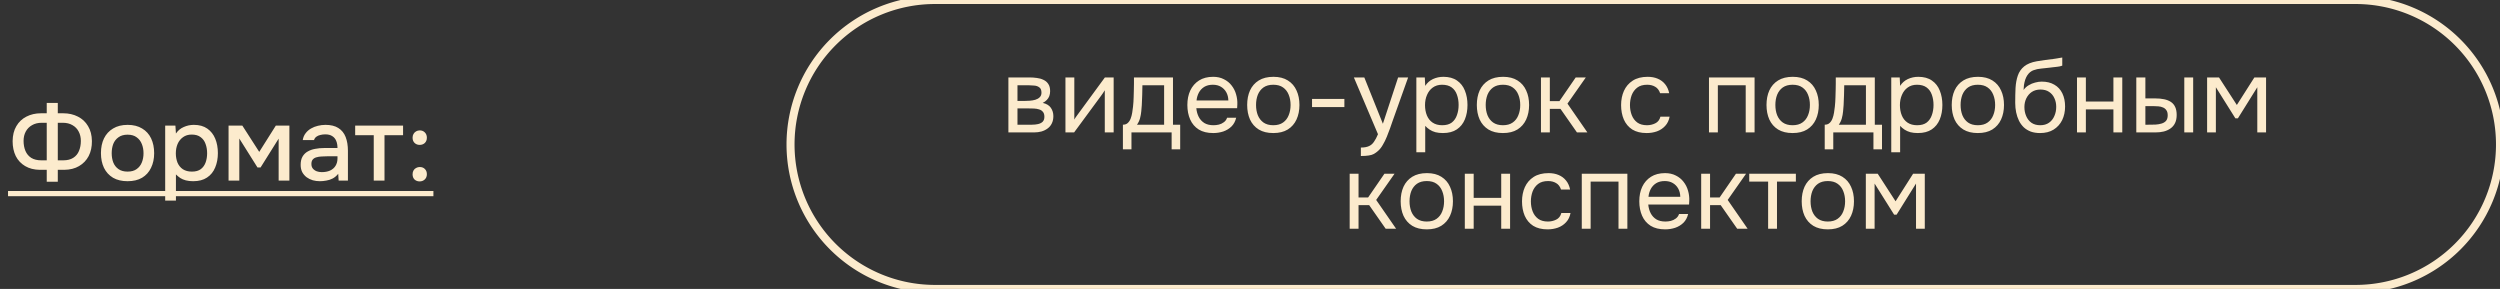 <?xml version="1.0" encoding="UTF-8"?> <svg xmlns="http://www.w3.org/2000/svg" viewBox="6009.088 3834.272 311.5 36" data-guides="{&quot;vertical&quot;:[],&quot;horizontal&quot;:[]}"><rect x="6009.088" y="3834.272" width="311.5" height="36" fill="#333333" stroke="none"/><path fill="#FCEBCD" stroke="none" fill-opacity="1" stroke-width="1" stroke-opacity="1" font-size-adjust="none" id="tSvg13c7f37584e" title="Path 6" d="M 6014.911 3856.915 C 6014.911 3856.421 6014.911 3855.927 6014.911 3855.433C 6014.625 3855.433 6014.339 3855.433 6014.053 3855.433C 6013.342 3855.424 6012.731 3855.268 6012.22 3854.965C 6011.708 3854.662 6011.318 3854.246 6011.05 3853.717C 6010.79 3853.18 6010.66 3852.56 6010.66 3851.858C 6010.668 3851.121 6010.824 3850.497 6011.128 3849.986C 6011.431 3849.466 6011.847 3849.072 6012.376 3848.803C 6012.913 3848.526 6013.52 3848.387 6014.196 3848.387C 6014.434 3848.387 6014.672 3848.387 6014.911 3848.387C 6014.911 3847.958 6014.911 3847.529 6014.911 3847.1C 6015.37 3847.1 6015.829 3847.1 6016.289 3847.1C 6016.289 3847.529 6016.289 3847.958 6016.289 3848.387C 6016.514 3848.387 6016.739 3848.387 6016.965 3848.387C 6017.649 3848.387 6018.26 3848.526 6018.798 3848.803C 6019.335 3849.072 6019.755 3849.466 6020.059 3849.986C 6020.371 3850.497 6020.531 3851.117 6020.54 3851.845C 6020.548 3852.556 6020.414 3853.18 6020.137 3853.717C 6019.859 3854.246 6019.461 3854.662 6018.941 3854.965C 6018.429 3855.268 6017.81 3855.424 6017.082 3855.433C 6016.817 3855.433 6016.553 3855.433 6016.289 3855.433C 6016.289 3855.927 6016.289 3856.421 6016.289 3856.915C 6015.829 3856.915 6015.37 3856.915 6014.911 3856.915ZM 6014.248 3854.25 C 6014.469 3854.25 6014.69 3854.25 6014.911 3854.25C 6014.911 3852.69 6014.911 3851.13 6014.911 3849.57C 6014.703 3849.57 6014.495 3849.57 6014.287 3849.57C 6013.819 3849.57 6013.416 3849.67 6013.078 3849.869C 6012.74 3850.06 6012.48 3850.324 6012.298 3850.662C 6012.116 3851 6012.025 3851.39 6012.025 3851.832C 6012.025 3852.291 6012.103 3852.707 6012.259 3853.08C 6012.415 3853.444 6012.653 3853.73 6012.974 3853.938C 6013.303 3854.146 6013.728 3854.25 6014.248 3854.25ZM 6016.289 3854.25 C 6016.51 3854.25 6016.731 3854.25 6016.952 3854.25C 6017.472 3854.25 6017.892 3854.146 6018.213 3853.938C 6018.542 3853.73 6018.78 3853.444 6018.928 3853.08C 6019.084 3852.707 6019.162 3852.291 6019.162 3851.832C 6019.162 3851.39 6019.071 3851 6018.889 3850.662C 6018.715 3850.324 6018.46 3850.06 6018.122 3849.869C 6017.784 3849.67 6017.381 3849.57 6016.913 3849.57C 6016.705 3849.57 6016.497 3849.57 6016.289 3849.57C 6016.289 3851.13 6016.289 3852.69 6016.289 3854.25ZM 6024.981 3856.85 C 6024.271 3856.85 6023.668 3856.707 6023.174 3856.421C 6022.68 3856.126 6022.303 3855.715 6022.043 3855.186C 6021.792 3854.657 6021.666 3854.046 6021.666 3853.353C 6021.666 3852.651 6021.792 3852.04 6022.043 3851.52C 6022.303 3850.991 6022.68 3850.58 6023.174 3850.285C 6023.668 3849.982 6024.275 3849.83 6024.994 3849.83C 6025.705 3849.83 6026.307 3849.982 6026.801 3850.285C 6027.295 3850.58 6027.668 3850.991 6027.919 3851.52C 6028.171 3852.049 6028.296 3852.664 6028.296 3853.366C 6028.296 3854.051 6028.166 3854.657 6027.906 3855.186C 6027.655 3855.715 6027.282 3856.126 6026.788 3856.421C 6026.303 3856.707 6025.701 3856.85 6024.981 3856.85ZM 6024.981 3855.654 C 6025.449 3855.654 6025.826 3855.55 6026.112 3855.342C 6026.407 3855.134 6026.624 3854.857 6026.762 3854.51C 6026.901 3854.163 6026.97 3853.782 6026.97 3853.366C 6026.97 3852.95 6026.901 3852.569 6026.762 3852.222C 6026.624 3851.867 6026.407 3851.585 6026.112 3851.377C 6025.826 3851.16 6025.449 3851.052 6024.981 3851.052C 6024.522 3851.052 6024.145 3851.16 6023.85 3851.377C 6023.556 3851.585 6023.339 3851.862 6023.2 3852.209C 6023.07 3852.556 6023.005 3852.941 6023.005 3853.366C 6023.005 3853.782 6023.07 3854.163 6023.2 3854.51C 6023.339 3854.857 6023.556 3855.134 6023.85 3855.342C 6024.145 3855.55 6024.522 3855.654 6024.981 3855.654ZM 6029.67 3859.268 C 6029.67 3856.152 6029.67 3853.037 6029.67 3849.921C 6030.095 3849.921 6030.52 3849.921 6030.944 3849.921C 6030.966 3850.25 6030.988 3850.58 6031.009 3850.909C 6031.252 3850.545 6031.573 3850.276 6031.971 3850.103C 6032.37 3849.921 6032.795 3849.83 6033.245 3849.83C 6033.921 3849.83 6034.48 3849.986 6034.922 3850.298C 6035.364 3850.61 6035.694 3851.03 6035.91 3851.559C 6036.127 3852.088 6036.235 3852.686 6036.235 3853.353C 6036.235 3854.02 6036.123 3854.618 6035.897 3855.147C 6035.681 3855.676 6035.343 3856.092 6034.883 3856.395C 6034.433 3856.698 6033.856 3856.85 6033.154 3856.85C 6032.816 3856.85 6032.513 3856.815 6032.244 3856.746C 6031.976 3856.677 6031.742 3856.577 6031.542 3856.447C 6031.343 3856.308 6031.165 3856.161 6031.009 3856.005C 6031.009 3857.093 6031.009 3858.18 6031.009 3859.268C 6030.563 3859.268 6030.117 3859.268 6029.67 3859.268ZM 6032.998 3855.654 C 6033.466 3855.654 6033.839 3855.55 6034.116 3855.342C 6034.394 3855.125 6034.593 3854.844 6034.714 3854.497C 6034.836 3854.15 6034.896 3853.773 6034.896 3853.366C 6034.896 3852.941 6034.831 3852.556 6034.701 3852.209C 6034.58 3851.854 6034.376 3851.572 6034.09 3851.364C 6033.813 3851.147 6033.44 3851.039 6032.972 3851.039C 6032.548 3851.039 6032.188 3851.147 6031.893 3851.364C 6031.599 3851.572 6031.373 3851.854 6031.217 3852.209C 6031.07 3852.564 6030.996 3852.95 6030.996 3853.366C 6030.996 3853.791 6031.066 3854.181 6031.204 3854.536C 6031.352 3854.883 6031.573 3855.156 6031.867 3855.355C 6032.171 3855.554 6032.548 3855.654 6032.998 3855.654ZM 6037.567 3856.772 C 6037.567 3854.488 6037.567 3852.205 6037.567 3849.921C 6038.139 3849.921 6038.711 3849.921 6039.283 3849.921C 6039.985 3851.013 6040.687 3852.105 6041.389 3853.197C 6042.078 3852.105 6042.767 3851.013 6043.456 3849.921C 6044.019 3849.921 6044.583 3849.921 6045.146 3849.921C 6045.146 3852.205 6045.146 3854.488 6045.146 3856.772C 6044.7 3856.772 6044.253 3856.772 6043.807 3856.772C 6043.807 3855.03 6043.807 3853.288 6043.807 3851.546C 6043.057 3852.742 6042.308 3853.938 6041.558 3855.134C 6041.428 3855.134 6041.298 3855.134 6041.168 3855.134C 6040.414 3853.934 6039.66 3852.733 6038.906 3851.533C 6038.906 3853.279 6038.906 3855.026 6038.906 3856.772C 6038.46 3856.772 6038.013 3856.772 6037.567 3856.772ZM 6048.942 3856.85 C 6048.638 3856.85 6048.344 3856.811 6048.058 3856.733C 6047.772 3856.646 6047.516 3856.521 6047.291 3856.356C 6047.065 3856.183 6046.883 3855.97 6046.745 3855.719C 6046.615 3855.459 6046.55 3855.156 6046.55 3854.809C 6046.55 3854.393 6046.628 3854.051 6046.784 3853.782C 6046.948 3853.505 6047.165 3853.292 6047.434 3853.145C 6047.702 3852.989 6048.01 3852.881 6048.357 3852.82C 6048.712 3852.751 6049.08 3852.716 6049.462 3852.716C 6050.021 3852.716 6050.58 3852.716 6051.139 3852.716C 6051.139 3852.378 6051.087 3852.083 6050.983 3851.832C 6050.879 3851.572 6050.714 3851.373 6050.489 3851.234C 6050.272 3851.087 6049.982 3851.013 6049.618 3851.013C 6049.401 3851.013 6049.193 3851.039 6048.994 3851.091C 6048.803 3851.134 6048.638 3851.208 6048.5 3851.312C 6048.361 3851.416 6048.266 3851.555 6048.214 3851.728C 6047.746 3851.728 6047.278 3851.728 6046.81 3851.728C 6046.862 3851.399 6046.979 3851.117 6047.161 3850.883C 6047.343 3850.64 6047.568 3850.441 6047.837 3850.285C 6048.105 3850.129 6048.391 3850.016 6048.695 3849.947C 6049.007 3849.869 6049.323 3849.83 6049.644 3849.83C 6050.302 3849.83 6050.835 3849.96 6051.243 3850.22C 6051.659 3850.48 6051.962 3850.853 6052.153 3851.338C 6052.343 3851.823 6052.439 3852.4 6052.439 3853.067C 6052.439 3854.302 6052.439 3855.537 6052.439 3856.772C 6052.053 3856.772 6051.667 3856.772 6051.282 3856.772C 6051.264 3856.49 6051.247 3856.209 6051.23 3855.927C 6051.03 3856.178 6050.801 3856.373 6050.541 3856.512C 6050.289 3856.642 6050.025 3856.729 6049.748 3856.772C 6049.47 3856.824 6049.202 3856.85 6048.942 3856.85ZM 6049.176 3855.719 C 6049.574 3855.719 6049.921 3855.654 6050.216 3855.524C 6050.51 3855.385 6050.736 3855.19 6050.892 3854.939C 6051.056 3854.679 6051.139 3854.371 6051.139 3854.016C 6051.139 3853.925 6051.139 3853.834 6051.139 3853.743C 6050.731 3853.743 6050.324 3853.743 6049.917 3853.743C 6049.665 3853.743 6049.418 3853.752 6049.176 3853.769C 6048.933 3853.778 6048.712 3853.812 6048.513 3853.873C 6048.322 3853.925 6048.17 3854.016 6048.058 3854.146C 6047.945 3854.276 6047.889 3854.462 6047.889 3854.705C 6047.889 3854.939 6047.949 3855.13 6048.071 3855.277C 6048.192 3855.424 6048.352 3855.537 6048.552 3855.615C 6048.751 3855.684 6048.959 3855.719 6049.176 3855.719ZM 6055.657 3856.772 C 6055.657 3854.887 6055.657 3853.002 6055.657 3851.117C 6054.886 3851.117 6054.115 3851.117 6053.343 3851.117C 6053.343 3850.718 6053.343 3850.32 6053.343 3849.921C 6055.332 3849.921 6057.321 3849.921 6059.31 3849.921C 6059.31 3850.32 6059.31 3850.718 6059.31 3851.117C 6058.539 3851.117 6057.768 3851.117 6056.996 3851.117C 6056.996 3853.002 6056.996 3854.887 6056.996 3856.772C 6056.55 3856.772 6056.104 3856.772 6055.657 3856.772ZM 6061.379 3852.326 C 6061.127 3852.326 6060.915 3852.244 6060.742 3852.079C 6060.577 3851.914 6060.495 3851.698 6060.495 3851.429C 6060.495 3851.247 6060.534 3851.091 6060.612 3850.961C 6060.69 3850.822 6060.798 3850.714 6060.937 3850.636C 6061.075 3850.558 6061.227 3850.519 6061.392 3850.519C 6061.652 3850.519 6061.864 3850.606 6062.029 3850.779C 6062.193 3850.944 6062.276 3851.16 6062.276 3851.429C 6062.276 3851.706 6062.189 3851.927 6062.016 3852.092C 6061.842 3852.248 6061.63 3852.326 6061.379 3852.326ZM 6061.379 3856.876 C 6061.127 3856.876 6060.915 3856.798 6060.742 3856.642C 6060.577 3856.477 6060.495 3856.261 6060.495 3855.992C 6060.495 3855.801 6060.534 3855.641 6060.612 3855.511C 6060.69 3855.372 6060.798 3855.268 6060.937 3855.199C 6061.075 3855.121 6061.227 3855.082 6061.392 3855.082C 6061.652 3855.082 6061.864 3855.164 6062.029 3855.329C 6062.193 3855.494 6062.276 3855.71 6062.276 3855.979C 6062.276 3856.248 6062.189 3856.464 6062.016 3856.629C 6061.842 3856.794 6061.63 3856.876 6061.379 3856.876Z"></path><path fill="#FCEBCD" stroke="none" fill-opacity="1" stroke-width="1" stroke-opacity="1" font-size-adjust="none" id="tSvg1117669dcc7" title="Path 7" d="M 6010.088 3858.072 C 6027.755 3858.072 6045.423 3858.072 6063.091 3858.072C 6063.091 3858.289 6063.091 3858.505 6063.091 3858.722C 6045.423 3858.722 6027.755 3858.722 6010.088 3858.722C 6010.088 3858.505 6010.088 3858.289 6010.088 3858.072Z"></path><path font-size-adjust="none" stroke="#FCEBCD" x="97.5" y="0.5" width="213" height="36" rx="18" id="tSvge23da00ce9" title="Rectangle 2" fill="none" fill-opacity="1" stroke-opacity="1" d="M 6107.588 3852.272 A 18 18 0 0 1 6125.588 3834.272L 6302.588 3834.272 A 18 18 0 0 1 6320.588 3852.272L 6320.588 3852.272 A 18 18 0 0 1 6302.588 3870.272L 6125.588 3870.272 A 18 18 0 0 1 6107.588 3852.272Z" style="transform: rotate(0deg); transform-origin: 6214.09px 3852.27px;" ry="18"></path><path fill="#FCEBCD" stroke="none" fill-opacity="1" stroke-width="1" stroke-opacity="1" font-size-adjust="none" id="tSvg3517dcd994" title="Path 8" d="M 6134.734 3850.772 C 6134.734 3848.488 6134.734 3846.205 6134.734 3843.921C 6135.618 3843.921 6136.502 3843.921 6137.386 3843.921C 6137.689 3843.921 6137.988 3843.943 6138.283 3843.986C 6138.586 3844.021 6138.859 3844.099 6139.102 3844.22C 6139.353 3844.333 6139.553 3844.502 6139.7 3844.727C 6139.856 3844.952 6139.934 3845.251 6139.934 3845.624C 6139.934 3845.849 6139.899 3846.057 6139.83 3846.248C 6139.761 3846.43 6139.657 3846.59 6139.518 3846.729C 6139.388 3846.868 6139.219 3846.989 6139.011 3847.093C 6139.479 3847.197 6139.817 3847.401 6140.025 3847.704C 6140.233 3848.007 6140.337 3848.354 6140.337 3848.744C 6140.337 3849.091 6140.272 3849.394 6140.142 3849.654C 6140.021 3849.905 6139.847 3850.113 6139.622 3850.278C 6139.405 3850.443 6139.15 3850.568 6138.855 3850.655C 6138.569 3850.733 6138.261 3850.772 6137.932 3850.772C 6136.866 3850.772 6135.8 3850.772 6134.734 3850.772ZM 6135.865 3849.81 C 6136.467 3849.81 6137.069 3849.81 6137.672 3849.81C 6137.941 3849.81 6138.192 3849.784 6138.426 3849.732C 6138.66 3849.68 6138.851 3849.585 6138.998 3849.446C 6139.145 3849.299 6139.219 3849.091 6139.219 3848.822C 6139.219 3848.545 6139.154 3848.337 6139.024 3848.198C 6138.903 3848.051 6138.742 3847.951 6138.543 3847.899C 6138.352 3847.838 6138.144 3847.804 6137.919 3847.795C 6137.694 3847.786 6137.481 3847.782 6137.282 3847.782C 6136.809 3847.782 6136.337 3847.782 6135.865 3847.782C 6135.865 3848.458 6135.865 3849.134 6135.865 3849.81ZM 6135.865 3846.846 C 6136.181 3846.846 6136.497 3846.846 6136.814 3846.846C 6136.987 3846.846 6137.187 3846.837 6137.412 3846.82C 6137.646 3846.803 6137.871 3846.764 6138.088 3846.703C 6138.313 3846.634 6138.495 3846.53 6138.634 3846.391C 6138.781 3846.252 6138.855 3846.062 6138.855 3845.819C 6138.855 3845.498 6138.764 3845.277 6138.582 3845.156C 6138.409 3845.026 6138.201 3844.952 6137.958 3844.935C 6137.715 3844.909 6137.49 3844.896 6137.282 3844.896C 6136.809 3844.896 6136.337 3844.896 6135.865 3844.896C 6135.865 3845.546 6135.865 3846.196 6135.865 3846.846ZM 6141.843 3850.772 C 6141.843 3848.488 6141.843 3846.205 6141.843 3843.921C 6142.211 3843.921 6142.579 3843.921 6142.948 3843.921C 6142.948 3845.672 6142.948 3847.422 6142.948 3849.173C 6143.009 3849.052 6143.091 3848.922 6143.195 3848.783C 6143.299 3848.636 6143.382 3848.523 6143.442 3848.445C 6144.547 3846.937 6145.652 3845.429 6146.757 3843.921C 6147.121 3843.921 6147.485 3843.921 6147.849 3843.921C 6147.849 3846.205 6147.849 3848.488 6147.849 3850.772C 6147.48 3850.772 6147.112 3850.772 6146.744 3850.772C 6146.744 3849.021 6146.744 3847.271 6146.744 3845.52C 6146.675 3845.65 6146.597 3845.771 6146.51 3845.884C 6146.432 3845.997 6146.359 3846.101 6146.289 3846.196C 6145.166 3847.721 6144.044 3849.247 6142.922 3850.772C 6142.562 3850.772 6142.202 3850.772 6141.843 3850.772ZM 6149.002 3852.878 C 6149.002 3851.855 6149.002 3850.833 6149.002 3849.81C 6149.254 3849.81 6149.453 3849.741 6149.6 3849.602C 6149.756 3849.463 6149.878 3849.281 6149.964 3849.056C 6150.051 3848.831 6150.116 3848.588 6150.159 3848.328C 6150.203 3848.059 6150.237 3847.804 6150.263 3847.561C 6150.307 3847.162 6150.333 3846.768 6150.341 3846.378C 6150.359 3845.979 6150.367 3845.663 6150.367 3845.429C 6150.376 3845.178 6150.38 3844.926 6150.38 3844.675C 6150.38 3844.424 6150.38 3844.172 6150.38 3843.921C 6152 3843.921 6153.621 3843.921 6155.242 3843.921C 6155.242 3845.884 6155.242 3847.847 6155.242 3849.81C 6155.541 3849.81 6155.84 3849.81 6156.139 3849.81C 6156.139 3850.833 6156.139 3851.855 6156.139 3852.878C 6155.783 3852.878 6155.428 3852.878 6155.073 3852.878C 6155.073 3852.176 6155.073 3851.474 6155.073 3850.772C 6153.404 3850.772 6151.736 3850.772 6150.068 3850.772C 6150.068 3851.474 6150.068 3852.176 6150.068 3852.878C 6149.712 3852.878 6149.357 3852.878 6149.002 3852.878ZM 6150.757 3849.81 C 6151.883 3849.81 6153.01 3849.81 6154.137 3849.81C 6154.137 3848.172 6154.137 3846.534 6154.137 3844.896C 6153.235 3844.896 6152.334 3844.896 6151.433 3844.896C 6151.425 3845.26 6151.416 3845.667 6151.407 3846.118C 6151.399 3846.569 6151.381 3846.989 6151.355 3847.379C 6151.347 3847.604 6151.325 3847.86 6151.29 3848.146C 6151.264 3848.432 6151.212 3848.722 6151.134 3849.017C 6151.056 3849.303 6150.931 3849.567 6150.757 3849.81ZM 6160.257 3850.85 C 6159.529 3850.85 6158.927 3850.703 6158.45 3850.408C 6157.974 3850.105 6157.618 3849.689 6157.384 3849.16C 6157.15 3848.631 6157.033 3848.029 6157.033 3847.353C 6157.033 3846.668 6157.155 3846.066 6157.397 3845.546C 6157.649 3845.017 6158.013 3844.601 6158.489 3844.298C 6158.966 3843.995 6159.551 3843.843 6160.244 3843.843C 6160.756 3843.843 6161.202 3843.943 6161.583 3844.142C 6161.973 3844.333 6162.294 3844.593 6162.545 3844.922C 6162.805 3845.251 6162.992 3845.62 6163.104 3846.027C 6163.226 3846.434 6163.278 3846.855 6163.26 3847.288C 6163.252 3847.366 6163.247 3847.444 6163.247 3847.522C 6163.247 3847.6 6163.243 3847.678 6163.234 3847.756C 6161.539 3847.756 6159.845 3847.756 6158.151 3847.756C 6158.186 3848.155 6158.286 3848.514 6158.45 3848.835C 6158.615 3849.156 6158.849 3849.411 6159.152 3849.602C 6159.456 3849.784 6159.833 3849.875 6160.283 3849.875C 6160.509 3849.875 6160.734 3849.849 6160.959 3849.797C 6161.193 3849.736 6161.401 3849.637 6161.583 3849.498C 6161.774 3849.359 6161.908 3849.173 6161.986 3848.939C 6162.363 3848.939 6162.74 3848.939 6163.117 3848.939C 6163.013 3849.381 6162.818 3849.745 6162.532 3850.031C 6162.246 3850.308 6161.904 3850.516 6161.505 3850.655C 6161.107 3850.785 6160.691 3850.85 6160.257 3850.85ZM 6158.177 3846.794 C 6159.498 3846.794 6160.82 3846.794 6162.142 3846.794C 6162.134 3846.404 6162.047 3846.062 6161.882 3845.767C 6161.718 3845.472 6161.492 3845.243 6161.206 3845.078C 6160.929 3844.913 6160.595 3844.831 6160.205 3844.831C 6159.781 3844.831 6159.421 3844.922 6159.126 3845.104C 6158.84 3845.286 6158.619 3845.524 6158.463 3845.819C 6158.307 3846.114 6158.212 3846.439 6158.177 3846.794ZM 6167.736 3850.85 C 6167.016 3850.85 6166.414 3850.703 6165.929 3850.408C 6165.443 3850.105 6165.079 3849.689 6164.837 3849.16C 6164.603 3848.631 6164.486 3848.029 6164.486 3847.353C 6164.486 3846.668 6164.603 3846.066 6164.837 3845.546C 6165.079 3845.017 6165.443 3844.601 6165.929 3844.298C 6166.414 3843.995 6167.025 3843.843 6167.762 3843.843C 6168.481 3843.843 6169.079 3843.995 6169.556 3844.298C 6170.041 3844.601 6170.401 3845.017 6170.635 3845.546C 6170.877 3846.066 6170.999 3846.668 6170.999 3847.353C 6170.999 3848.029 6170.877 3848.631 6170.635 3849.16C 6170.392 3849.689 6170.028 3850.105 6169.543 3850.408C 6169.066 3850.703 6168.464 3850.85 6167.736 3850.85ZM 6167.736 3849.875 C 6168.238 3849.875 6168.646 3849.762 6168.958 3849.537C 6169.278 3849.312 6169.512 3849.008 6169.66 3848.627C 6169.816 3848.246 6169.894 3847.821 6169.894 3847.353C 6169.894 3846.885 6169.816 3846.46 6169.66 3846.079C 6169.512 3845.698 6169.278 3845.394 6168.958 3845.169C 6168.646 3844.944 6168.238 3844.831 6167.736 3844.831C 6167.242 3844.831 6166.834 3844.944 6166.514 3845.169C 6166.202 3845.394 6165.968 3845.698 6165.812 3846.079C 6165.664 3846.46 6165.591 3846.885 6165.591 3847.353C 6165.591 3847.821 6165.664 3848.246 6165.812 3848.627C 6165.968 3849.008 6166.202 3849.312 6166.514 3849.537C 6166.834 3849.762 6167.242 3849.875 6167.736 3849.875ZM 6172.568 3847.613 C 6172.568 3847.275 6172.568 3846.937 6172.568 3846.599C 6173.911 3846.599 6175.254 3846.599 6176.598 3846.599C 6176.598 3846.937 6176.598 3847.275 6176.598 3847.613C 6175.254 3847.613 6173.911 3847.613 6172.568 3847.613ZM 6178.652 3853.71 C 6178.652 3853.359 6178.652 3853.008 6178.652 3852.657C 6179.077 3852.657 6179.415 3852.596 6179.666 3852.475C 6179.918 3852.362 6180.126 3852.18 6180.29 3851.929C 6180.464 3851.686 6180.628 3851.374 6180.784 3850.993C 6179.783 3848.636 6178.782 3846.278 6177.781 3843.921C 6178.214 3843.921 6178.647 3843.921 6179.081 3843.921C 6179.852 3845.845 6180.623 3847.769 6181.395 3849.693C 6182.027 3847.769 6182.66 3845.845 6183.293 3843.921C 6183.709 3843.921 6184.125 3843.921 6184.541 3843.921C 6183.899 3845.719 6183.258 3847.518 6182.617 3849.316C 6182.522 3849.593 6182.414 3849.905 6182.292 3850.252C 6182.171 3850.599 6182.037 3850.95 6181.889 3851.305C 6181.742 3851.669 6181.577 3852.003 6181.395 3852.306C 6181.222 3852.618 6181.027 3852.869 6180.81 3853.06C 6180.628 3853.225 6180.451 3853.355 6180.277 3853.45C 6180.104 3853.545 6179.892 3853.61 6179.64 3853.645C 6179.398 3853.688 6179.068 3853.71 6178.652 3853.71ZM 6185.566 3853.242 C 6185.566 3850.135 6185.566 3847.028 6185.566 3843.921C 6185.917 3843.921 6186.268 3843.921 6186.619 3843.921C 6186.636 3844.272 6186.653 3844.623 6186.671 3844.974C 6186.905 3844.601 6187.221 3844.32 6187.62 3844.129C 6188.027 3843.938 6188.465 3843.843 6188.933 3843.843C 6189.626 3843.843 6190.194 3843.999 6190.636 3844.311C 6191.078 3844.614 6191.403 3845.03 6191.611 3845.559C 6191.828 3846.088 6191.936 3846.686 6191.936 3847.353C 6191.936 3848.02 6191.828 3848.618 6191.611 3849.147C 6191.394 3849.676 6191.061 3850.092 6190.61 3850.395C 6190.159 3850.698 6189.583 3850.85 6188.881 3850.85C 6188.534 3850.85 6188.222 3850.815 6187.945 3850.746C 6187.668 3850.668 6187.425 3850.56 6187.217 3850.421C 6187.009 3850.282 6186.827 3850.126 6186.671 3849.953C 6186.671 3851.049 6186.671 3852.146 6186.671 3853.242C 6186.302 3853.242 6185.934 3853.242 6185.566 3853.242ZM 6188.79 3849.875 C 6189.293 3849.875 6189.691 3849.762 6189.986 3849.537C 6190.281 3849.303 6190.493 3848.995 6190.623 3848.614C 6190.762 3848.233 6190.831 3847.812 6190.831 3847.353C 6190.831 3846.885 6190.762 3846.46 6190.623 3846.079C 6190.493 3845.698 6190.276 3845.394 6189.973 3845.169C 6189.67 3844.944 6189.267 3844.831 6188.764 3844.831C 6188.313 3844.831 6187.928 3844.948 6187.607 3845.182C 6187.295 3845.407 6187.057 3845.715 6186.892 3846.105C 6186.727 3846.486 6186.645 3846.907 6186.645 3847.366C 6186.645 3847.843 6186.723 3848.272 6186.879 3848.653C 6187.035 3849.034 6187.273 3849.333 6187.594 3849.55C 6187.915 3849.767 6188.313 3849.875 6188.79 3849.875ZM 6196.351 3850.85 C 6195.632 3850.85 6195.029 3850.703 6194.544 3850.408C 6194.059 3850.105 6193.695 3849.689 6193.452 3849.16C 6193.218 3848.631 6193.101 3848.029 6193.101 3847.353C 6193.101 3846.668 6193.218 3846.066 6193.452 3845.546C 6193.695 3845.017 6194.059 3844.601 6194.544 3844.298C 6195.029 3843.995 6195.64 3843.843 6196.377 3843.843C 6197.096 3843.843 6197.694 3843.995 6198.171 3844.298C 6198.656 3844.601 6199.016 3845.017 6199.25 3845.546C 6199.493 3846.066 6199.614 3846.668 6199.614 3847.353C 6199.614 3848.029 6199.493 3848.631 6199.25 3849.16C 6199.007 3849.689 6198.643 3850.105 6198.158 3850.408C 6197.681 3850.703 6197.079 3850.85 6196.351 3850.85ZM 6196.351 3849.875 C 6196.854 3849.875 6197.261 3849.762 6197.573 3849.537C 6197.894 3849.312 6198.128 3849.008 6198.275 3848.627C 6198.431 3848.246 6198.509 3847.821 6198.509 3847.353C 6198.509 3846.885 6198.431 3846.46 6198.275 3846.079C 6198.128 3845.698 6197.894 3845.394 6197.573 3845.169C 6197.261 3844.944 6196.854 3844.831 6196.351 3844.831C 6195.857 3844.831 6195.45 3844.944 6195.129 3845.169C 6194.817 3845.394 6194.583 3845.698 6194.427 3846.079C 6194.28 3846.46 6194.206 3846.885 6194.206 3847.353C 6194.206 3847.821 6194.28 3848.246 6194.427 3848.627C 6194.583 3849.008 6194.817 3849.312 6195.129 3849.537C 6195.45 3849.762 6195.857 3849.875 6196.351 3849.875ZM 6201.092 3850.772 C 6201.092 3848.488 6201.092 3846.205 6201.092 3843.921C 6201.46 3843.921 6201.828 3843.921 6202.197 3843.921C 6202.197 3844.905 6202.197 3845.888 6202.197 3846.872C 6202.595 3846.872 6202.994 3846.872 6203.393 3846.872C 6204.069 3845.888 6204.745 3844.905 6205.421 3843.921C 6205.841 3843.921 6206.261 3843.921 6206.682 3843.921C 6205.919 3845.009 6205.156 3846.096 6204.394 3847.184C 6205.221 3848.38 6206.049 3849.576 6206.877 3850.772C 6206.443 3850.772 6206.01 3850.772 6205.577 3850.772C 6204.892 3849.793 6204.207 3848.813 6203.523 3847.834C 6203.081 3847.834 6202.639 3847.834 6202.197 3847.834C 6202.197 3848.813 6202.197 3849.793 6202.197 3850.772C 6201.828 3850.772 6201.46 3850.772 6201.092 3850.772ZM 6214.262 3850.85 C 6213.543 3850.85 6212.945 3850.703 6212.468 3850.408C 6212 3850.105 6211.649 3849.689 6211.415 3849.16C 6211.19 3848.631 6211.077 3848.033 6211.077 3847.366C 6211.077 3846.716 6211.194 3846.127 6211.428 3845.598C 6211.671 3845.061 6212.035 3844.636 6212.52 3844.324C 6213.014 3844.003 6213.638 3843.843 6214.392 3843.843C 6214.86 3843.843 6215.276 3843.921 6215.64 3844.077C 6216.013 3844.233 6216.321 3844.463 6216.563 3844.766C 6216.806 3845.061 6216.975 3845.433 6217.07 3845.884C 6216.693 3845.884 6216.316 3845.884 6215.939 3845.884C 6215.809 3845.503 6215.601 3845.234 6215.315 3845.078C 6215.038 3844.913 6214.709 3844.831 6214.327 3844.831C 6213.807 3844.831 6213.391 3844.952 6213.079 3845.195C 6212.767 3845.438 6212.538 3845.754 6212.39 3846.144C 6212.252 3846.525 6212.182 3846.933 6212.182 3847.366C 6212.182 3847.817 6212.256 3848.233 6212.403 3848.614C 6212.551 3848.995 6212.78 3849.303 6213.092 3849.537C 6213.404 3849.762 6213.807 3849.875 6214.301 3849.875C 6214.665 3849.875 6215.008 3849.797 6215.328 3849.641C 6215.658 3849.485 6215.874 3849.208 6215.978 3848.809C 6216.359 3848.809 6216.74 3848.809 6217.122 3848.809C 6217.036 3849.277 6216.849 3849.663 6216.563 3849.966C 6216.286 3850.269 6215.944 3850.495 6215.536 3850.642C 6215.138 3850.781 6214.713 3850.85 6214.262 3850.85ZM 6222.027 3850.772 C 6222.027 3848.488 6222.027 3846.205 6222.027 3843.921C 6223.92 3843.921 6225.814 3843.921 6227.708 3843.921C 6227.708 3846.205 6227.708 3848.488 6227.708 3850.772C 6227.339 3850.772 6226.971 3850.772 6226.603 3850.772C 6226.603 3848.813 6226.603 3846.855 6226.603 3844.896C 6225.446 3844.896 6224.289 3844.896 6223.132 3844.896C 6223.132 3846.855 6223.132 3848.813 6223.132 3850.772C 6222.763 3850.772 6222.395 3850.772 6222.027 3850.772ZM 6232.444 3850.85 C 6231.724 3850.85 6231.122 3850.703 6230.637 3850.408C 6230.151 3850.105 6229.787 3849.689 6229.545 3849.16C 6229.311 3848.631 6229.194 3848.029 6229.194 3847.353C 6229.194 3846.668 6229.311 3846.066 6229.545 3845.546C 6229.787 3845.017 6230.151 3844.601 6230.637 3844.298C 6231.122 3843.995 6231.733 3843.843 6232.47 3843.843C 6233.189 3843.843 6233.787 3843.995 6234.264 3844.298C 6234.749 3844.601 6235.109 3845.017 6235.343 3845.546C 6235.585 3846.066 6235.707 3846.668 6235.707 3847.353C 6235.707 3848.029 6235.585 3848.631 6235.343 3849.16C 6235.1 3849.689 6234.736 3850.105 6234.251 3850.408C 6233.774 3850.703 6233.172 3850.85 6232.444 3850.85ZM 6232.444 3849.875 C 6232.946 3849.875 6233.354 3849.762 6233.666 3849.537C 6233.986 3849.312 6234.22 3849.008 6234.368 3848.627C 6234.524 3848.246 6234.602 3847.821 6234.602 3847.353C 6234.602 3846.885 6234.524 3846.46 6234.368 3846.079C 6234.22 3845.698 6233.986 3845.394 6233.666 3845.169C 6233.354 3844.944 6232.946 3844.831 6232.444 3844.831C 6231.95 3844.831 6231.542 3844.944 6231.222 3845.169C 6230.91 3845.394 6230.676 3845.698 6230.52 3846.079C 6230.372 3846.46 6230.299 3846.885 6230.299 3847.353C 6230.299 3847.821 6230.372 3848.246 6230.52 3848.627C 6230.676 3849.008 6230.91 3849.312 6231.222 3849.537C 6231.542 3849.762 6231.95 3849.875 6232.444 3849.875ZM 6236.448 3852.878 C 6236.448 3851.855 6236.448 3850.833 6236.448 3849.81C 6236.699 3849.81 6236.898 3849.741 6237.046 3849.602C 6237.202 3849.463 6237.323 3849.281 6237.41 3849.056C 6237.496 3848.831 6237.561 3848.588 6237.605 3848.328C 6237.648 3848.059 6237.683 3847.804 6237.709 3847.561C 6237.752 3847.162 6237.778 3846.768 6237.787 3846.378C 6237.804 3845.979 6237.813 3845.663 6237.813 3845.429C 6237.821 3845.178 6237.826 3844.926 6237.826 3844.675C 6237.826 3844.424 6237.826 3844.172 6237.826 3843.921C 6239.446 3843.921 6241.067 3843.921 6242.688 3843.921C 6242.688 3845.884 6242.688 3847.847 6242.688 3849.81C 6242.987 3849.81 6243.286 3849.81 6243.585 3849.81C 6243.585 3850.833 6243.585 3851.855 6243.585 3852.878C 6243.229 3852.878 6242.874 3852.878 6242.519 3852.878C 6242.519 3852.176 6242.519 3851.474 6242.519 3850.772C 6240.85 3850.772 6239.182 3850.772 6237.514 3850.772C 6237.514 3851.474 6237.514 3852.176 6237.514 3852.878C 6237.158 3852.878 6236.803 3852.878 6236.448 3852.878ZM 6238.203 3849.81 C 6239.329 3849.81 6240.456 3849.81 6241.583 3849.81C 6241.583 3848.172 6241.583 3846.534 6241.583 3844.896C 6240.681 3844.896 6239.78 3844.896 6238.879 3844.896C 6238.87 3845.26 6238.861 3845.667 6238.853 3846.118C 6238.844 3846.569 6238.827 3846.989 6238.801 3847.379C 6238.792 3847.604 6238.77 3847.86 6238.736 3848.146C 6238.71 3848.432 6238.658 3848.722 6238.58 3849.017C 6238.502 3849.303 6238.376 3849.567 6238.203 3849.81ZM 6244.739 3853.242 C 6244.739 3850.135 6244.739 3847.028 6244.739 3843.921C 6245.09 3843.921 6245.441 3843.921 6245.792 3843.921C 6245.809 3844.272 6245.826 3844.623 6245.844 3844.974C 6246.078 3844.601 6246.394 3844.32 6246.793 3844.129C 6247.2 3843.938 6247.638 3843.843 6248.106 3843.843C 6248.799 3843.843 6249.367 3843.999 6249.809 3844.311C 6250.251 3844.614 6250.576 3845.03 6250.784 3845.559C 6251 3846.088 6251.109 3846.686 6251.109 3847.353C 6251.109 3848.02 6251 3848.618 6250.784 3849.147C 6250.567 3849.676 6250.233 3850.092 6249.783 3850.395C 6249.332 3850.698 6248.756 3850.85 6248.054 3850.85C 6247.707 3850.85 6247.395 3850.815 6247.118 3850.746C 6246.84 3850.668 6246.598 3850.56 6246.39 3850.421C 6246.182 3850.282 6246 3850.126 6245.844 3849.953C 6245.844 3851.049 6245.844 3852.146 6245.844 3853.242C 6245.475 3853.242 6245.107 3853.242 6244.739 3853.242ZM 6247.963 3849.875 C 6248.465 3849.875 6248.864 3849.762 6249.159 3849.537C 6249.453 3849.303 6249.666 3848.995 6249.796 3848.614C 6249.934 3848.233 6250.004 3847.812 6250.004 3847.353C 6250.004 3846.885 6249.934 3846.46 6249.796 3846.079C 6249.666 3845.698 6249.449 3845.394 6249.146 3845.169C 6248.842 3844.944 6248.439 3844.831 6247.937 3844.831C 6247.486 3844.831 6247.1 3844.948 6246.78 3845.182C 6246.468 3845.407 6246.229 3845.715 6246.065 3846.105C 6245.9 3846.486 6245.818 3846.907 6245.818 3847.366C 6245.818 3847.843 6245.896 3848.272 6246.052 3848.653C 6246.208 3849.034 6246.446 3849.333 6246.767 3849.55C 6247.087 3849.767 6247.486 3849.875 6247.963 3849.875ZM 6255.524 3850.85 C 6254.804 3850.85 6254.202 3850.703 6253.717 3850.408C 6253.231 3850.105 6252.867 3849.689 6252.625 3849.16C 6252.391 3848.631 6252.274 3848.029 6252.274 3847.353C 6252.274 3846.668 6252.391 3846.066 6252.625 3845.546C 6252.867 3845.017 6253.231 3844.601 6253.717 3844.298C 6254.202 3843.995 6254.813 3843.843 6255.55 3843.843C 6256.269 3843.843 6256.867 3843.995 6257.344 3844.298C 6257.829 3844.601 6258.189 3845.017 6258.423 3845.546C 6258.665 3846.066 6258.787 3846.668 6258.787 3847.353C 6258.787 3848.029 6258.665 3848.631 6258.423 3849.16C 6258.18 3849.689 6257.816 3850.105 6257.331 3850.408C 6256.854 3850.703 6256.252 3850.85 6255.524 3850.85ZM 6255.524 3849.875 C 6256.026 3849.875 6256.434 3849.762 6256.746 3849.537C 6257.066 3849.312 6257.3 3849.008 6257.448 3848.627C 6257.604 3848.246 6257.682 3847.821 6257.682 3847.353C 6257.682 3846.885 6257.604 3846.46 6257.448 3846.079C 6257.3 3845.698 6257.066 3845.394 6256.746 3845.169C 6256.434 3844.944 6256.026 3844.831 6255.524 3844.831C 6255.03 3844.831 6254.622 3844.944 6254.302 3845.169C 6253.99 3845.394 6253.756 3845.698 6253.6 3846.079C 6253.452 3846.46 6253.379 3846.885 6253.379 3847.353C 6253.379 3847.821 6253.452 3848.246 6253.6 3848.627C 6253.756 3849.008 6253.99 3849.312 6254.302 3849.537C 6254.622 3849.762 6255.03 3849.875 6255.524 3849.875ZM 6263.278 3850.85 C 6262.845 3850.85 6262.459 3850.789 6262.121 3850.668C 6261.783 3850.538 6261.493 3850.36 6261.25 3850.135C 6261.007 3849.901 6260.808 3849.628 6260.652 3849.316C 6260.496 3848.995 6260.379 3848.649 6260.301 3848.276C 6260.223 3847.903 6260.184 3847.509 6260.184 3847.093C 6260.184 3846.426 6260.197 3845.806 6260.223 3845.234C 6260.258 3844.653 6260.353 3844.138 6260.509 3843.687C 6260.665 3843.228 6260.929 3842.846 6261.302 3842.543C 6261.675 3842.24 6262.199 3842.027 6262.875 3841.906C 6263.222 3841.845 6263.564 3841.793 6263.902 3841.75C 6264.24 3841.707 6264.582 3841.663 6264.929 3841.62C 6265.042 3841.603 6265.159 3841.585 6265.28 3841.568C 6265.401 3841.551 6265.527 3841.529 6265.657 3841.503C 6265.796 3841.477 6265.926 3841.455 6266.047 3841.438C 6266.047 3841.776 6266.047 3842.114 6266.047 3842.452C 6265.952 3842.487 6265.848 3842.517 6265.735 3842.543C 6265.631 3842.56 6265.518 3842.578 6265.397 3842.595C 6265.284 3842.612 6265.167 3842.625 6265.046 3842.634C 6264.933 3842.643 6264.821 3842.656 6264.708 3842.673C 6264.595 3842.682 6264.487 3842.695 6264.383 3842.712C 6264.08 3842.747 6263.759 3842.781 6263.421 3842.816C 6263.083 3842.842 6262.762 3842.911 6262.459 3843.024C 6262.164 3843.128 6261.913 3843.332 6261.705 3843.635C 6261.601 3843.791 6261.51 3843.977 6261.432 3844.194C 6261.363 3844.411 6261.311 3844.632 6261.276 3844.857C 6261.25 3845.074 6261.233 3845.282 6261.224 3845.481C 6261.397 3845.238 6261.61 3845.043 6261.861 3844.896C 6262.112 3844.74 6262.381 3844.627 6262.667 3844.558C 6262.953 3844.48 6263.226 3844.441 6263.486 3844.441C 6264.11 3844.441 6264.639 3844.571 6265.072 3844.831C 6265.505 3845.082 6265.835 3845.442 6266.06 3845.91C 6266.285 3846.378 6266.398 3846.924 6266.398 3847.548C 6266.398 3848.172 6266.277 3848.735 6266.034 3849.238C 6265.791 3849.732 6265.436 3850.126 6264.968 3850.421C 6264.509 3850.707 6263.945 3850.85 6263.278 3850.85ZM 6263.304 3849.875 C 6263.737 3849.875 6264.101 3849.771 6264.396 3849.563C 6264.691 3849.355 6264.912 3849.078 6265.059 3848.731C 6265.215 3848.384 6265.293 3848.003 6265.293 3847.587C 6265.293 3847.18 6265.215 3846.816 6265.059 3846.495C 6264.912 3846.166 6264.691 3845.906 6264.396 3845.715C 6264.11 3845.524 6263.755 3845.429 6263.33 3845.429C 6262.914 3845.429 6262.554 3845.529 6262.251 3845.728C 6261.956 3845.927 6261.727 3846.196 6261.562 3846.534C 6261.406 3846.863 6261.328 3847.223 6261.328 3847.613C 6261.328 3848.012 6261.402 3848.384 6261.549 3848.731C 6261.696 3849.078 6261.913 3849.355 6262.199 3849.563C 6262.494 3849.771 6262.862 3849.875 6263.304 3849.875ZM 6267.882 3850.772 C 6267.882 3848.488 6267.882 3846.205 6267.882 3843.921C 6268.25 3843.921 6268.618 3843.921 6268.987 3843.921C 6268.987 3844.922 6268.987 3845.923 6268.987 3846.924C 6270.131 3846.924 6271.275 3846.924 6272.419 3846.924C 6272.419 3845.923 6272.419 3844.922 6272.419 3843.921C 6272.787 3843.921 6273.155 3843.921 6273.524 3843.921C 6273.524 3846.205 6273.524 3848.488 6273.524 3850.772C 6273.155 3850.772 6272.787 3850.772 6272.419 3850.772C 6272.419 3849.814 6272.419 3848.857 6272.419 3847.899C 6271.275 3847.899 6270.131 3847.899 6268.987 3847.899C 6268.987 3848.857 6268.987 3849.814 6268.987 3850.772C 6268.618 3850.772 6268.25 3850.772 6267.882 3850.772ZM 6275.271 3850.772 C 6275.271 3848.488 6275.271 3846.205 6275.271 3843.921C 6275.648 3843.921 6276.025 3843.921 6276.402 3843.921C 6276.402 3844.792 6276.402 3845.663 6276.402 3846.534C 6276.813 3846.534 6277.225 3846.534 6277.637 3846.534C 6278.044 3846.534 6278.413 3846.569 6278.742 3846.638C 6279.071 3846.707 6279.353 3846.82 6279.587 3846.976C 6279.821 3847.132 6279.999 3847.344 6280.12 3847.613C 6280.241 3847.873 6280.302 3848.202 6280.302 3848.601C 6280.302 3848.982 6280.237 3849.312 6280.107 3849.589C 6279.977 3849.866 6279.791 3850.092 6279.548 3850.265C 6279.314 3850.438 6279.032 3850.568 6278.703 3850.655C 6278.382 3850.733 6278.031 3850.772 6277.65 3850.772C 6276.857 3850.772 6276.064 3850.772 6275.271 3850.772ZM 6276.402 3849.81 C 6276.523 3849.81 6276.644 3849.81 6276.766 3849.81C 6277.069 3849.81 6277.364 3849.806 6277.65 3849.797C 6277.936 3849.78 6278.192 3849.736 6278.417 3849.667C 6278.651 3849.598 6278.837 3849.485 6278.976 3849.329C 6279.115 3849.164 6279.184 3848.935 6279.184 3848.64C 6279.184 3848.363 6279.128 3848.15 6279.015 3848.003C 6278.911 3847.847 6278.772 3847.734 6278.599 3847.665C 6278.426 3847.587 6278.235 3847.539 6278.027 3847.522C 6277.828 3847.505 6277.628 3847.496 6277.429 3847.496C 6277.086 3847.496 6276.744 3847.496 6276.402 3847.496C 6276.402 3848.267 6276.402 3849.039 6276.402 3849.81ZM 6281.251 3850.772 C 6281.251 3848.488 6281.251 3846.205 6281.251 3843.921C 6281.619 3843.921 6281.987 3843.921 6282.356 3843.921C 6282.356 3846.205 6282.356 3848.488 6282.356 3850.772C 6281.987 3850.772 6281.619 3850.772 6281.251 3850.772ZM 6284.094 3850.772 C 6284.094 3848.488 6284.094 3846.205 6284.094 3843.921C 6284.588 3843.921 6285.082 3843.921 6285.576 3843.921C 6286.317 3845.065 6287.058 3846.209 6287.799 3847.353C 6288.527 3846.209 6289.255 3845.065 6289.983 3843.921C 6290.468 3843.921 6290.953 3843.921 6291.439 3843.921C 6291.439 3846.205 6291.439 3848.488 6291.439 3850.772C 6291.075 3850.772 6290.711 3850.772 6290.347 3850.772C 6290.347 3848.896 6290.347 3847.019 6290.347 3845.143C 6289.541 3846.434 6288.735 3847.726 6287.929 3849.017C 6287.825 3849.017 6287.721 3849.017 6287.617 3849.017C 6286.806 3847.726 6285.996 3846.434 6285.186 3845.143C 6285.186 3847.019 6285.186 3848.896 6285.186 3850.772C 6284.822 3850.772 6284.458 3850.772 6284.094 3850.772ZM 6177.257 3862.772 C 6177.257 3860.488 6177.257 3858.205 6177.257 3855.921C 6177.625 3855.921 6177.993 3855.921 6178.362 3855.921C 6178.362 3856.905 6178.362 3857.888 6178.362 3858.872C 6178.76 3858.872 6179.159 3858.872 6179.558 3858.872C 6180.234 3857.888 6180.91 3856.905 6181.586 3855.921C 6182.006 3855.921 6182.426 3855.921 6182.847 3855.921C 6182.084 3857.009 6181.321 3858.096 6180.559 3859.184C 6181.386 3860.38 6182.214 3861.576 6183.042 3862.772C 6182.608 3862.772 6182.175 3862.772 6181.742 3862.772C 6181.057 3861.793 6180.372 3860.813 6179.688 3859.834C 6179.246 3859.834 6178.804 3859.834 6178.362 3859.834C 6178.362 3860.813 6178.362 3861.793 6178.362 3862.772C 6177.993 3862.772 6177.625 3862.772 6177.257 3862.772ZM 6186.861 3862.85 C 6186.142 3862.85 6185.539 3862.703 6185.054 3862.408C 6184.569 3862.105 6184.205 3861.689 6183.962 3861.16C 6183.728 3860.631 6183.611 3860.029 6183.611 3859.353C 6183.611 3858.668 6183.728 3858.066 6183.962 3857.546C 6184.205 3857.017 6184.569 3856.601 6185.054 3856.298C 6185.539 3855.995 6186.15 3855.843 6186.887 3855.843C 6187.606 3855.843 6188.204 3855.995 6188.681 3856.298C 6189.166 3856.601 6189.526 3857.017 6189.76 3857.546C 6190.003 3858.066 6190.124 3858.668 6190.124 3859.353C 6190.124 3860.029 6190.003 3860.631 6189.76 3861.16C 6189.517 3861.689 6189.153 3862.105 6188.668 3862.408C 6188.191 3862.703 6187.589 3862.85 6186.861 3862.85ZM 6186.861 3861.875 C 6187.364 3861.875 6187.771 3861.762 6188.083 3861.537C 6188.404 3861.312 6188.638 3861.008 6188.785 3860.627C 6188.941 3860.246 6189.019 3859.821 6189.019 3859.353C 6189.019 3858.885 6188.941 3858.46 6188.785 3858.079C 6188.638 3857.698 6188.404 3857.394 6188.083 3857.169C 6187.771 3856.944 6187.364 3856.831 6186.861 3856.831C 6186.367 3856.831 6185.96 3856.944 6185.639 3857.169C 6185.327 3857.394 6185.093 3857.698 6184.937 3858.079C 6184.79 3858.46 6184.716 3858.885 6184.716 3859.353C 6184.716 3859.821 6184.79 3860.246 6184.937 3860.627C 6185.093 3861.008 6185.327 3861.312 6185.639 3861.537C 6185.96 3861.762 6186.367 3861.875 6186.861 3861.875ZM 6191.603 3862.772 C 6191.603 3860.488 6191.603 3858.205 6191.603 3855.921C 6191.971 3855.921 6192.339 3855.921 6192.708 3855.921C 6192.708 3856.922 6192.708 3857.923 6192.708 3858.924C 6193.852 3858.924 6194.996 3858.924 6196.14 3858.924C 6196.14 3857.923 6196.14 3856.922 6196.14 3855.921C 6196.508 3855.921 6196.876 3855.921 6197.245 3855.921C 6197.245 3858.205 6197.245 3860.488 6197.245 3862.772C 6196.876 3862.772 6196.508 3862.772 6196.14 3862.772C 6196.14 3861.814 6196.14 3860.857 6196.14 3859.899C 6194.996 3859.899 6193.852 3859.899 6192.708 3859.899C 6192.708 3860.857 6192.708 3861.814 6192.708 3862.772C 6192.339 3862.772 6191.971 3862.772 6191.603 3862.772ZM 6201.916 3862.85 C 6201.197 3862.85 6200.599 3862.703 6200.122 3862.408C 6199.654 3862.105 6199.303 3861.689 6199.069 3861.16C 6198.844 3860.631 6198.731 3860.033 6198.731 3859.366C 6198.731 3858.716 6198.848 3858.127 6199.082 3857.598C 6199.325 3857.061 6199.689 3856.636 6200.174 3856.324C 6200.668 3856.003 6201.292 3855.843 6202.046 3855.843C 6202.514 3855.843 6202.93 3855.921 6203.294 3856.077C 6203.667 3856.233 6203.975 3856.463 6204.217 3856.766C 6204.46 3857.061 6204.629 3857.433 6204.724 3857.884C 6204.347 3857.884 6203.97 3857.884 6203.593 3857.884C 6203.463 3857.503 6203.255 3857.234 6202.969 3857.078C 6202.692 3856.913 6202.363 3856.831 6201.981 3856.831C 6201.461 3856.831 6201.045 3856.952 6200.733 3857.195C 6200.421 3857.438 6200.192 3857.754 6200.044 3858.144C 6199.906 3858.525 6199.836 3858.933 6199.836 3859.366C 6199.836 3859.817 6199.91 3860.233 6200.057 3860.614C 6200.205 3860.995 6200.434 3861.303 6200.746 3861.537C 6201.058 3861.762 6201.461 3861.875 6201.955 3861.875C 6202.319 3861.875 6202.662 3861.797 6202.982 3861.641C 6203.312 3861.485 6203.528 3861.208 6203.632 3860.809C 6204.013 3860.809 6204.394 3860.809 6204.776 3860.809C 6204.69 3861.277 6204.503 3861.663 6204.217 3861.966C 6203.94 3862.269 6203.598 3862.495 6203.19 3862.642C 6202.792 3862.781 6202.367 3862.85 6201.916 3862.85ZM 6206.177 3862.772 C 6206.177 3860.488 6206.177 3858.205 6206.177 3855.921C 6208.07 3855.921 6209.964 3855.921 6211.858 3855.921C 6211.858 3858.205 6211.858 3860.488 6211.858 3862.772C 6211.489 3862.772 6211.121 3862.772 6210.753 3862.772C 6210.753 3860.813 6210.753 3858.855 6210.753 3856.896C 6209.596 3856.896 6208.439 3856.896 6207.282 3856.896C 6207.282 3858.855 6207.282 3860.813 6207.282 3862.772C 6206.913 3862.772 6206.545 3862.772 6206.177 3862.772ZM 6216.568 3862.85 C 6215.84 3862.85 6215.237 3862.703 6214.761 3862.408C 6214.284 3862.105 6213.929 3861.689 6213.695 3861.16C 6213.461 3860.631 6213.344 3860.029 6213.344 3859.353C 6213.344 3858.668 6213.465 3858.066 6213.708 3857.546C 6213.959 3857.017 6214.323 3856.601 6214.8 3856.298C 6215.276 3855.995 6215.861 3855.843 6216.555 3855.843C 6217.066 3855.843 6217.512 3855.943 6217.894 3856.142C 6218.284 3856.333 6218.604 3856.593 6218.856 3856.922C 6219.116 3857.251 6219.302 3857.62 6219.415 3858.027C 6219.536 3858.434 6219.588 3858.855 6219.571 3859.288C 6219.562 3859.366 6219.558 3859.444 6219.558 3859.522C 6219.558 3859.6 6219.553 3859.678 6219.545 3859.756C 6217.85 3859.756 6216.156 3859.756 6214.462 3859.756C 6214.496 3860.155 6214.596 3860.514 6214.761 3860.835C 6214.925 3861.156 6215.159 3861.411 6215.463 3861.602C 6215.766 3861.784 6216.143 3861.875 6216.594 3861.875C 6216.819 3861.875 6217.044 3861.849 6217.27 3861.797C 6217.504 3861.736 6217.712 3861.637 6217.894 3861.498C 6218.084 3861.359 6218.219 3861.173 6218.297 3860.939C 6218.674 3860.939 6219.051 3860.939 6219.428 3860.939C 6219.324 3861.381 6219.129 3861.745 6218.843 3862.031C 6218.557 3862.308 6218.214 3862.516 6217.816 3862.655C 6217.417 3862.785 6217.001 3862.85 6216.568 3862.85ZM 6214.488 3858.794 C 6215.809 3858.794 6217.131 3858.794 6218.453 3858.794C 6218.444 3858.404 6218.357 3858.062 6218.193 3857.767C 6218.028 3857.472 6217.803 3857.243 6217.517 3857.078C 6217.239 3856.913 6216.906 3856.831 6216.516 3856.831C 6216.091 3856.831 6215.731 3856.922 6215.437 3857.104C 6215.151 3857.286 6214.93 3857.524 6214.774 3857.819C 6214.618 3858.114 6214.522 3858.439 6214.488 3858.794ZM 6221.056 3862.772 C 6221.056 3860.488 6221.056 3858.205 6221.056 3855.921C 6221.424 3855.921 6221.792 3855.921 6222.161 3855.921C 6222.161 3856.905 6222.161 3857.888 6222.161 3858.872C 6222.559 3858.872 6222.958 3858.872 6223.357 3858.872C 6224.033 3857.888 6224.709 3856.905 6225.385 3855.921C 6225.805 3855.921 6226.225 3855.921 6226.646 3855.921C 6225.883 3857.009 6225.12 3858.096 6224.358 3859.184C 6225.185 3860.38 6226.013 3861.576 6226.841 3862.772C 6226.407 3862.772 6225.974 3862.772 6225.541 3862.772C 6224.856 3861.793 6224.171 3860.813 6223.487 3859.834C 6223.045 3859.834 6222.603 3859.834 6222.161 3859.834C 6222.161 3860.813 6222.161 3861.793 6222.161 3862.772C 6221.792 3862.772 6221.424 3862.772 6221.056 3862.772ZM 6229.396 3862.772 C 6229.396 3860.813 6229.396 3858.855 6229.396 3856.896C 6228.611 3856.896 6227.827 3856.896 6227.043 3856.896C 6227.043 3856.571 6227.043 3856.246 6227.043 3855.921C 6228.98 3855.921 6230.917 3855.921 6232.854 3855.921C 6232.854 3856.246 6232.854 3856.571 6232.854 3856.896C 6232.069 3856.896 6231.285 3856.896 6230.501 3856.896C 6230.501 3858.855 6230.501 3860.813 6230.501 3862.772C 6230.132 3862.772 6229.764 3862.772 6229.396 3862.772ZM 6236.83 3862.85 C 6236.111 3862.85 6235.508 3862.703 6235.023 3862.408C 6234.538 3862.105 6234.174 3861.689 6233.931 3861.16C 6233.697 3860.631 6233.58 3860.029 6233.58 3859.353C 6233.58 3858.668 6233.697 3858.066 6233.931 3857.546C 6234.174 3857.017 6234.538 3856.601 6235.023 3856.298C 6235.508 3855.995 6236.119 3855.843 6236.856 3855.843C 6237.575 3855.843 6238.173 3855.995 6238.65 3856.298C 6239.135 3856.601 6239.495 3857.017 6239.729 3857.546C 6239.972 3858.066 6240.093 3858.668 6240.093 3859.353C 6240.093 3860.029 6239.972 3860.631 6239.729 3861.16C 6239.486 3861.689 6239.122 3862.105 6238.637 3862.408C 6238.16 3862.703 6237.558 3862.85 6236.83 3862.85ZM 6236.83 3861.875 C 6237.333 3861.875 6237.74 3861.762 6238.052 3861.537C 6238.373 3861.312 6238.607 3861.008 6238.754 3860.627C 6238.91 3860.246 6238.988 3859.821 6238.988 3859.353C 6238.988 3858.885 6238.91 3858.46 6238.754 3858.079C 6238.607 3857.698 6238.373 3857.394 6238.052 3857.169C 6237.74 3856.944 6237.333 3856.831 6236.83 3856.831C 6236.336 3856.831 6235.929 3856.944 6235.608 3857.169C 6235.296 3857.394 6235.062 3857.698 6234.906 3858.079C 6234.759 3858.46 6234.685 3858.885 6234.685 3859.353C 6234.685 3859.821 6234.759 3860.246 6234.906 3860.627C 6235.062 3861.008 6235.296 3861.312 6235.608 3861.537C 6235.929 3861.762 6236.336 3861.875 6236.83 3861.875ZM 6241.571 3862.772 C 6241.571 3860.488 6241.571 3858.205 6241.571 3855.921C 6242.065 3855.921 6242.559 3855.921 6243.053 3855.921C 6243.794 3857.065 6244.535 3858.209 6245.276 3859.353C 6246.004 3858.209 6246.732 3857.065 6247.46 3855.921C 6247.945 3855.921 6248.43 3855.921 6248.916 3855.921C 6248.916 3858.205 6248.916 3860.488 6248.916 3862.772C 6248.552 3862.772 6248.188 3862.772 6247.824 3862.772C 6247.824 3860.896 6247.824 3859.019 6247.824 3857.143C 6247.018 3858.434 6246.212 3859.726 6245.406 3861.017C 6245.302 3861.017 6245.198 3861.017 6245.094 3861.017C 6244.283 3859.726 6243.473 3858.434 6242.663 3857.143C 6242.663 3859.019 6242.663 3860.896 6242.663 3862.772C 6242.299 3862.772 6241.935 3862.772 6241.571 3862.772Z"></path><defs></defs></svg> 
